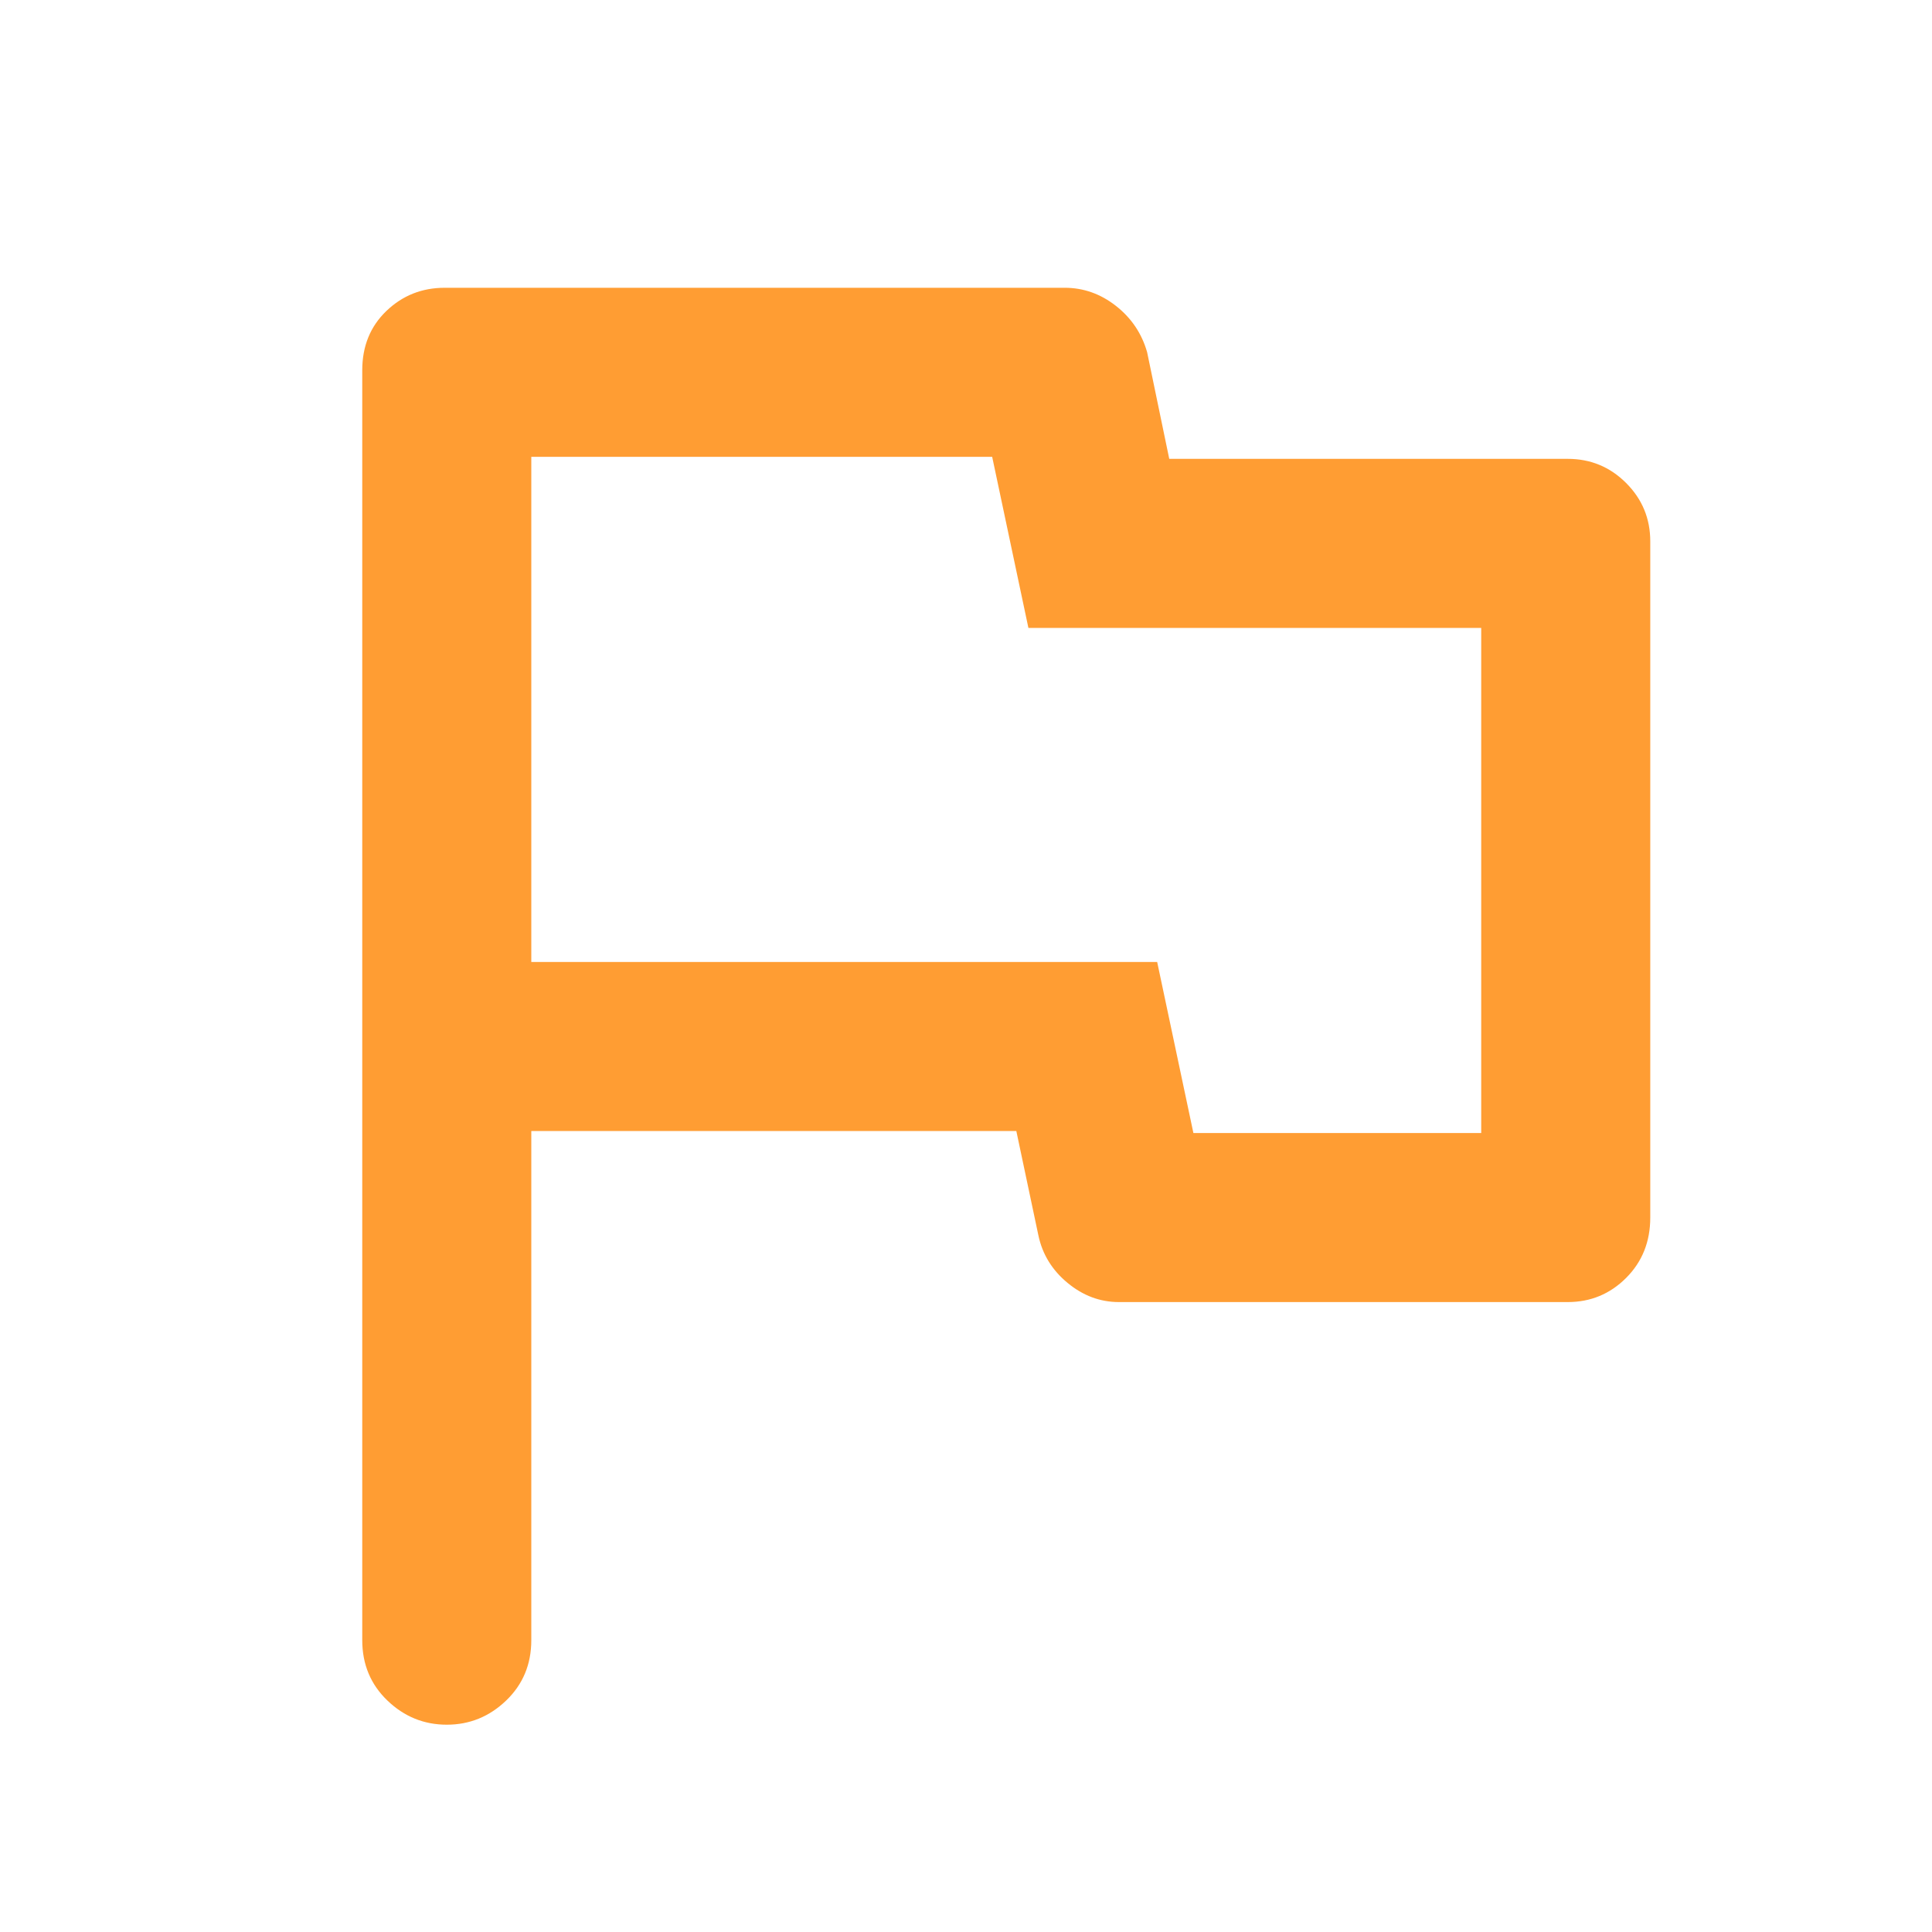<svg xmlns="http://www.w3.org/2000/svg" width="40" height="40" viewBox="0 0 40 40" fill="none">
<path d="M9.25 35.708C8.778 35.708 8.368 35.541 8.021 35.208C7.674 34.875 7.5 34.458 7.5 33.958V7.667C7.5 7.167 7.667 6.757 8 6.438C8.333 6.118 8.736 5.958 9.208 5.958H22.042C22.431 5.958 22.785 6.083 23.104 6.333C23.423 6.583 23.639 6.903 23.75 7.292L24.208 9.5H32.458C32.931 9.5 33.334 9.667 33.667 10C34 10.333 34.167 10.736 34.167 11.208V25.208C34.167 25.708 34 26.125 33.667 26.458C33.334 26.791 32.931 26.958 32.458 26.958H23.167C22.778 26.958 22.423 26.826 22.104 26.562C21.785 26.299 21.583 25.972 21.5 25.583L21.042 23.417H11V33.958C11 34.458 10.826 34.875 10.479 35.208C10.132 35.541 9.722 35.708 9.25 35.708ZM24.708 23.458H30.667V13H21.292L20.542 9.458H11V19.917H23.958L24.708 23.458Z" fill="#ff9d33"/>
</svg>